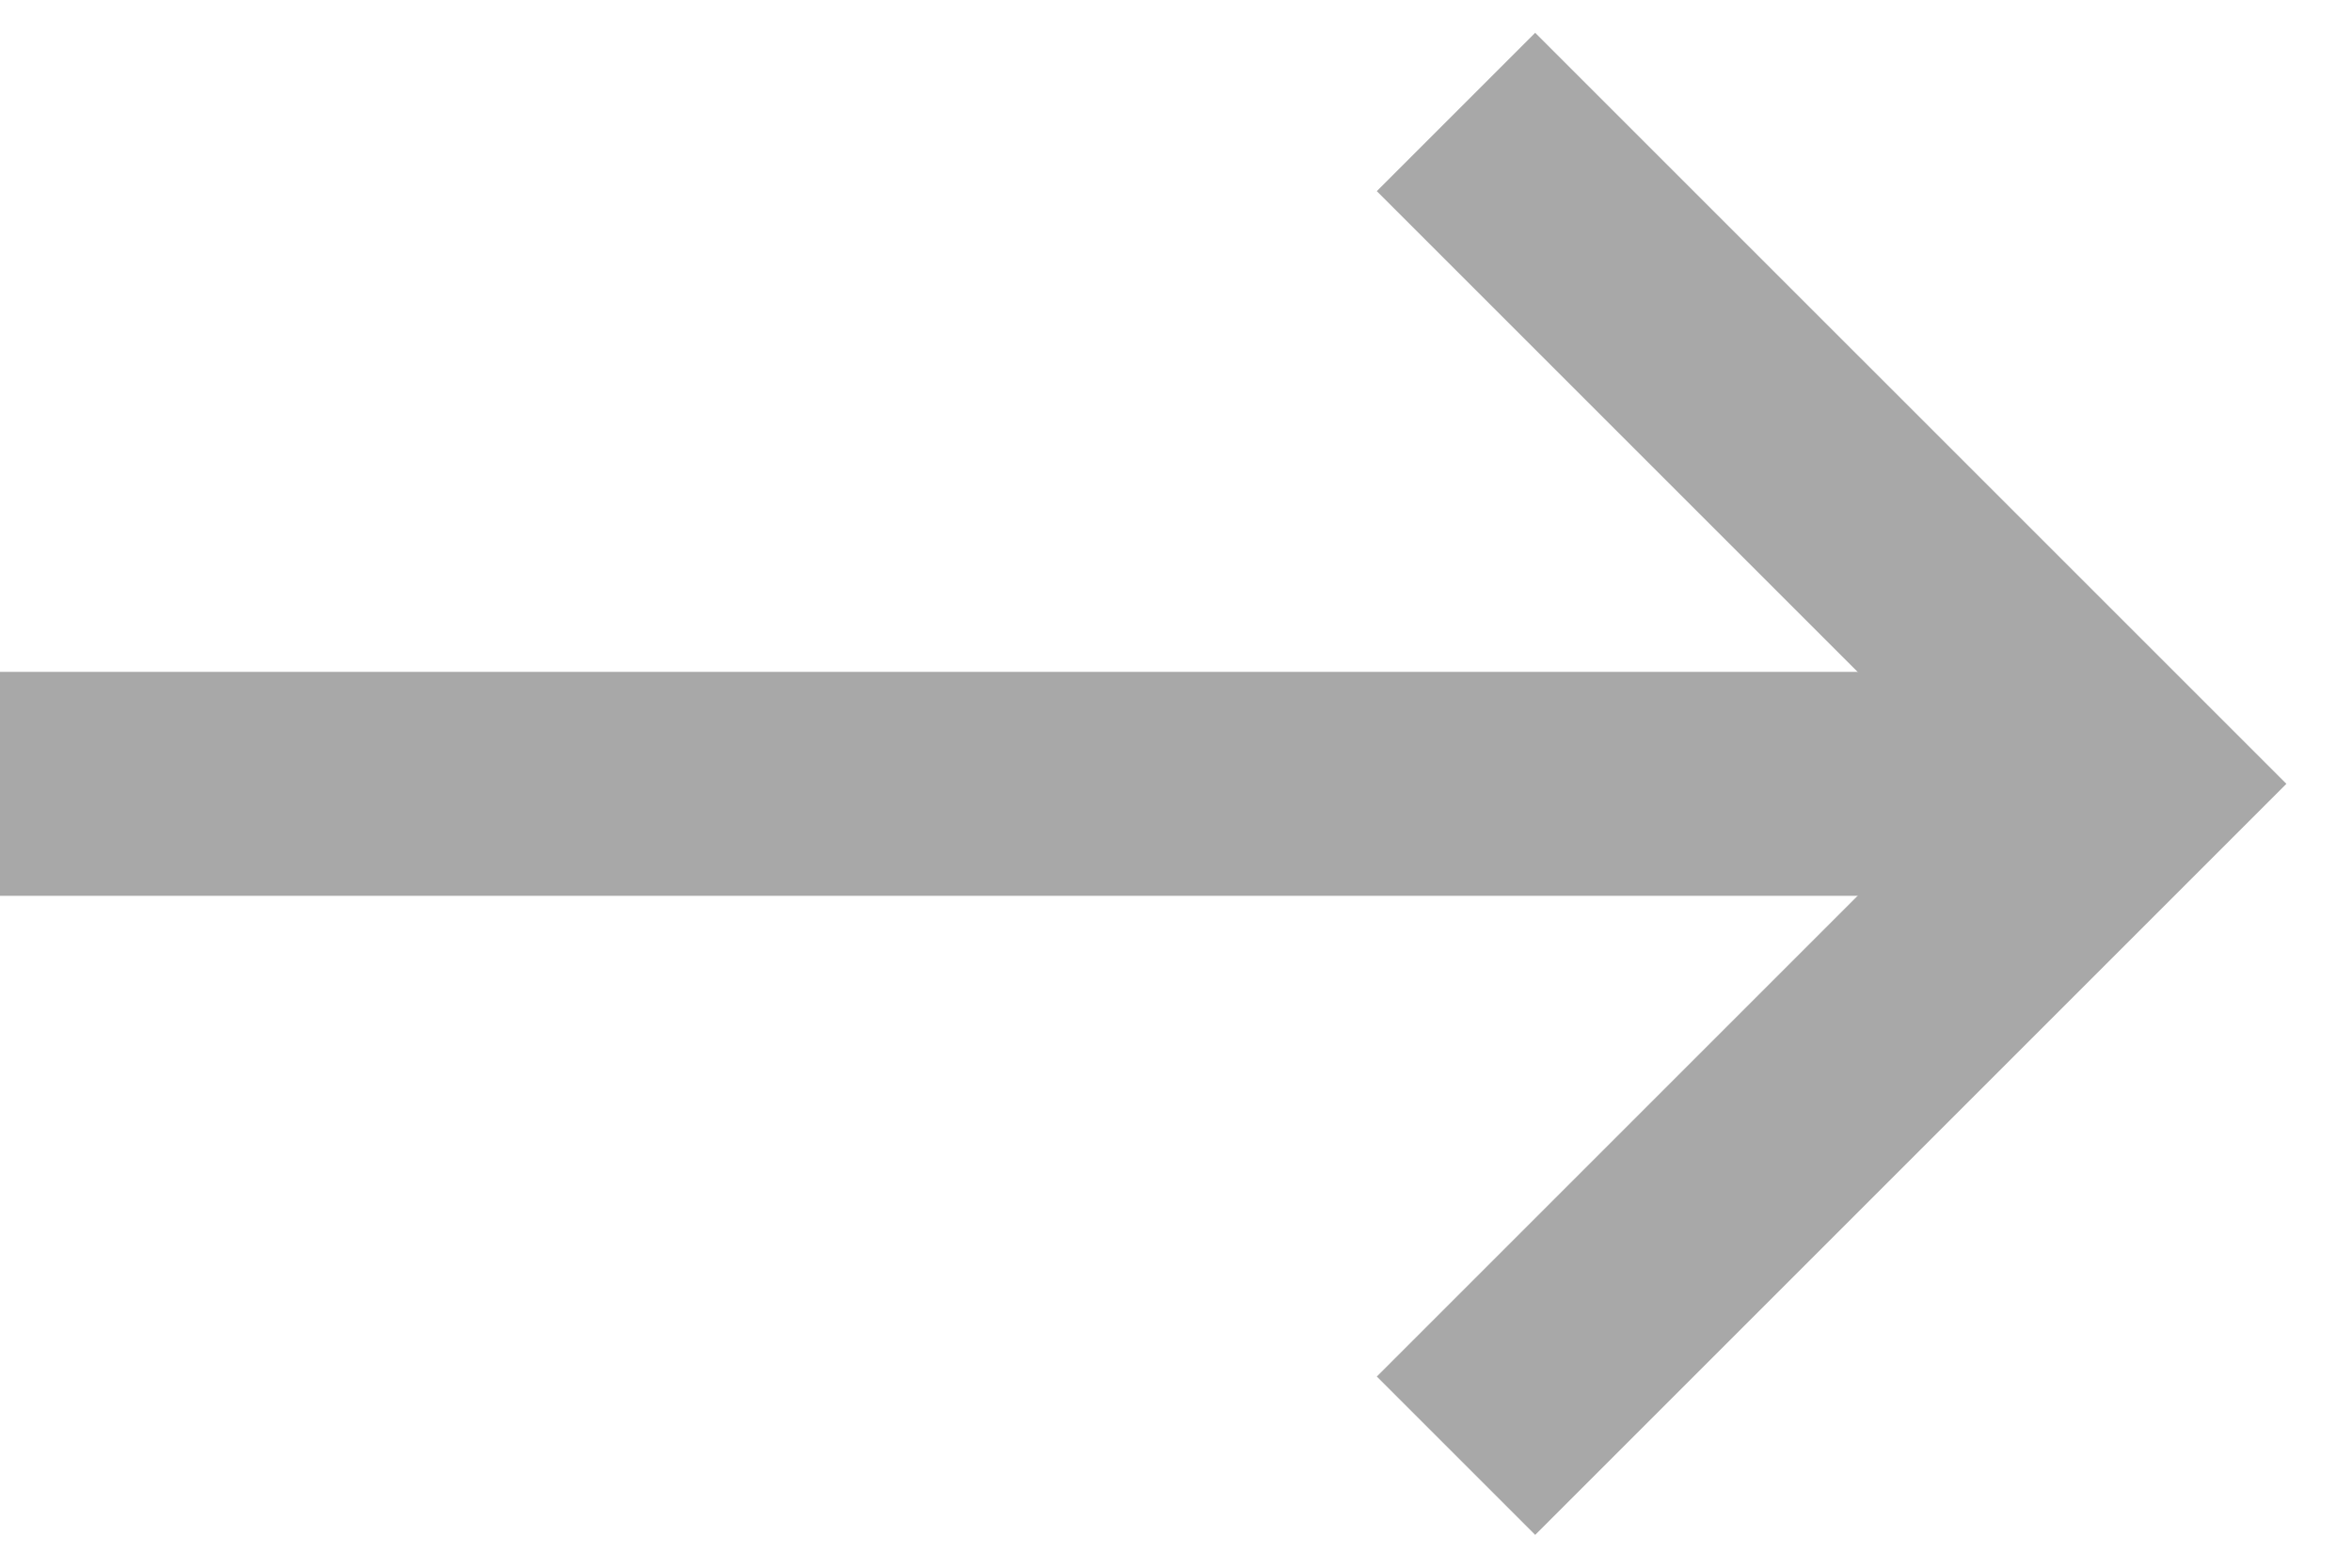 <?xml version="1.0" encoding="UTF-8"?>
<svg width="21px" height="14px" viewBox="0 0 21 14" version="1.1" xmlns="http://www.w3.org/2000/svg" xmlns:xlink="http://www.w3.org/1999/xlink">
    <title>breadcrumb-arrow</title>
    <g id="Symbols" stroke="none" stroke-width="1" fill="none" fill-rule="evenodd">
        <g id="Breadcrumb/Arrow" transform="translate(-16, -13)" stroke="#A8A8A8" stroke-width="2">
            <g id="breadcrumb-arrow" transform="translate(16, 14)">
                <polyline id="Path" transform="translate(16, 6) rotate(90) translate(-16, -6) " points="10 9 16 3 22 9"></polyline>
                <line x1="0" y1="6" x2="18" y2="6" id="Path-10"></line>
            </g>
        </g>
    </g>
</svg>